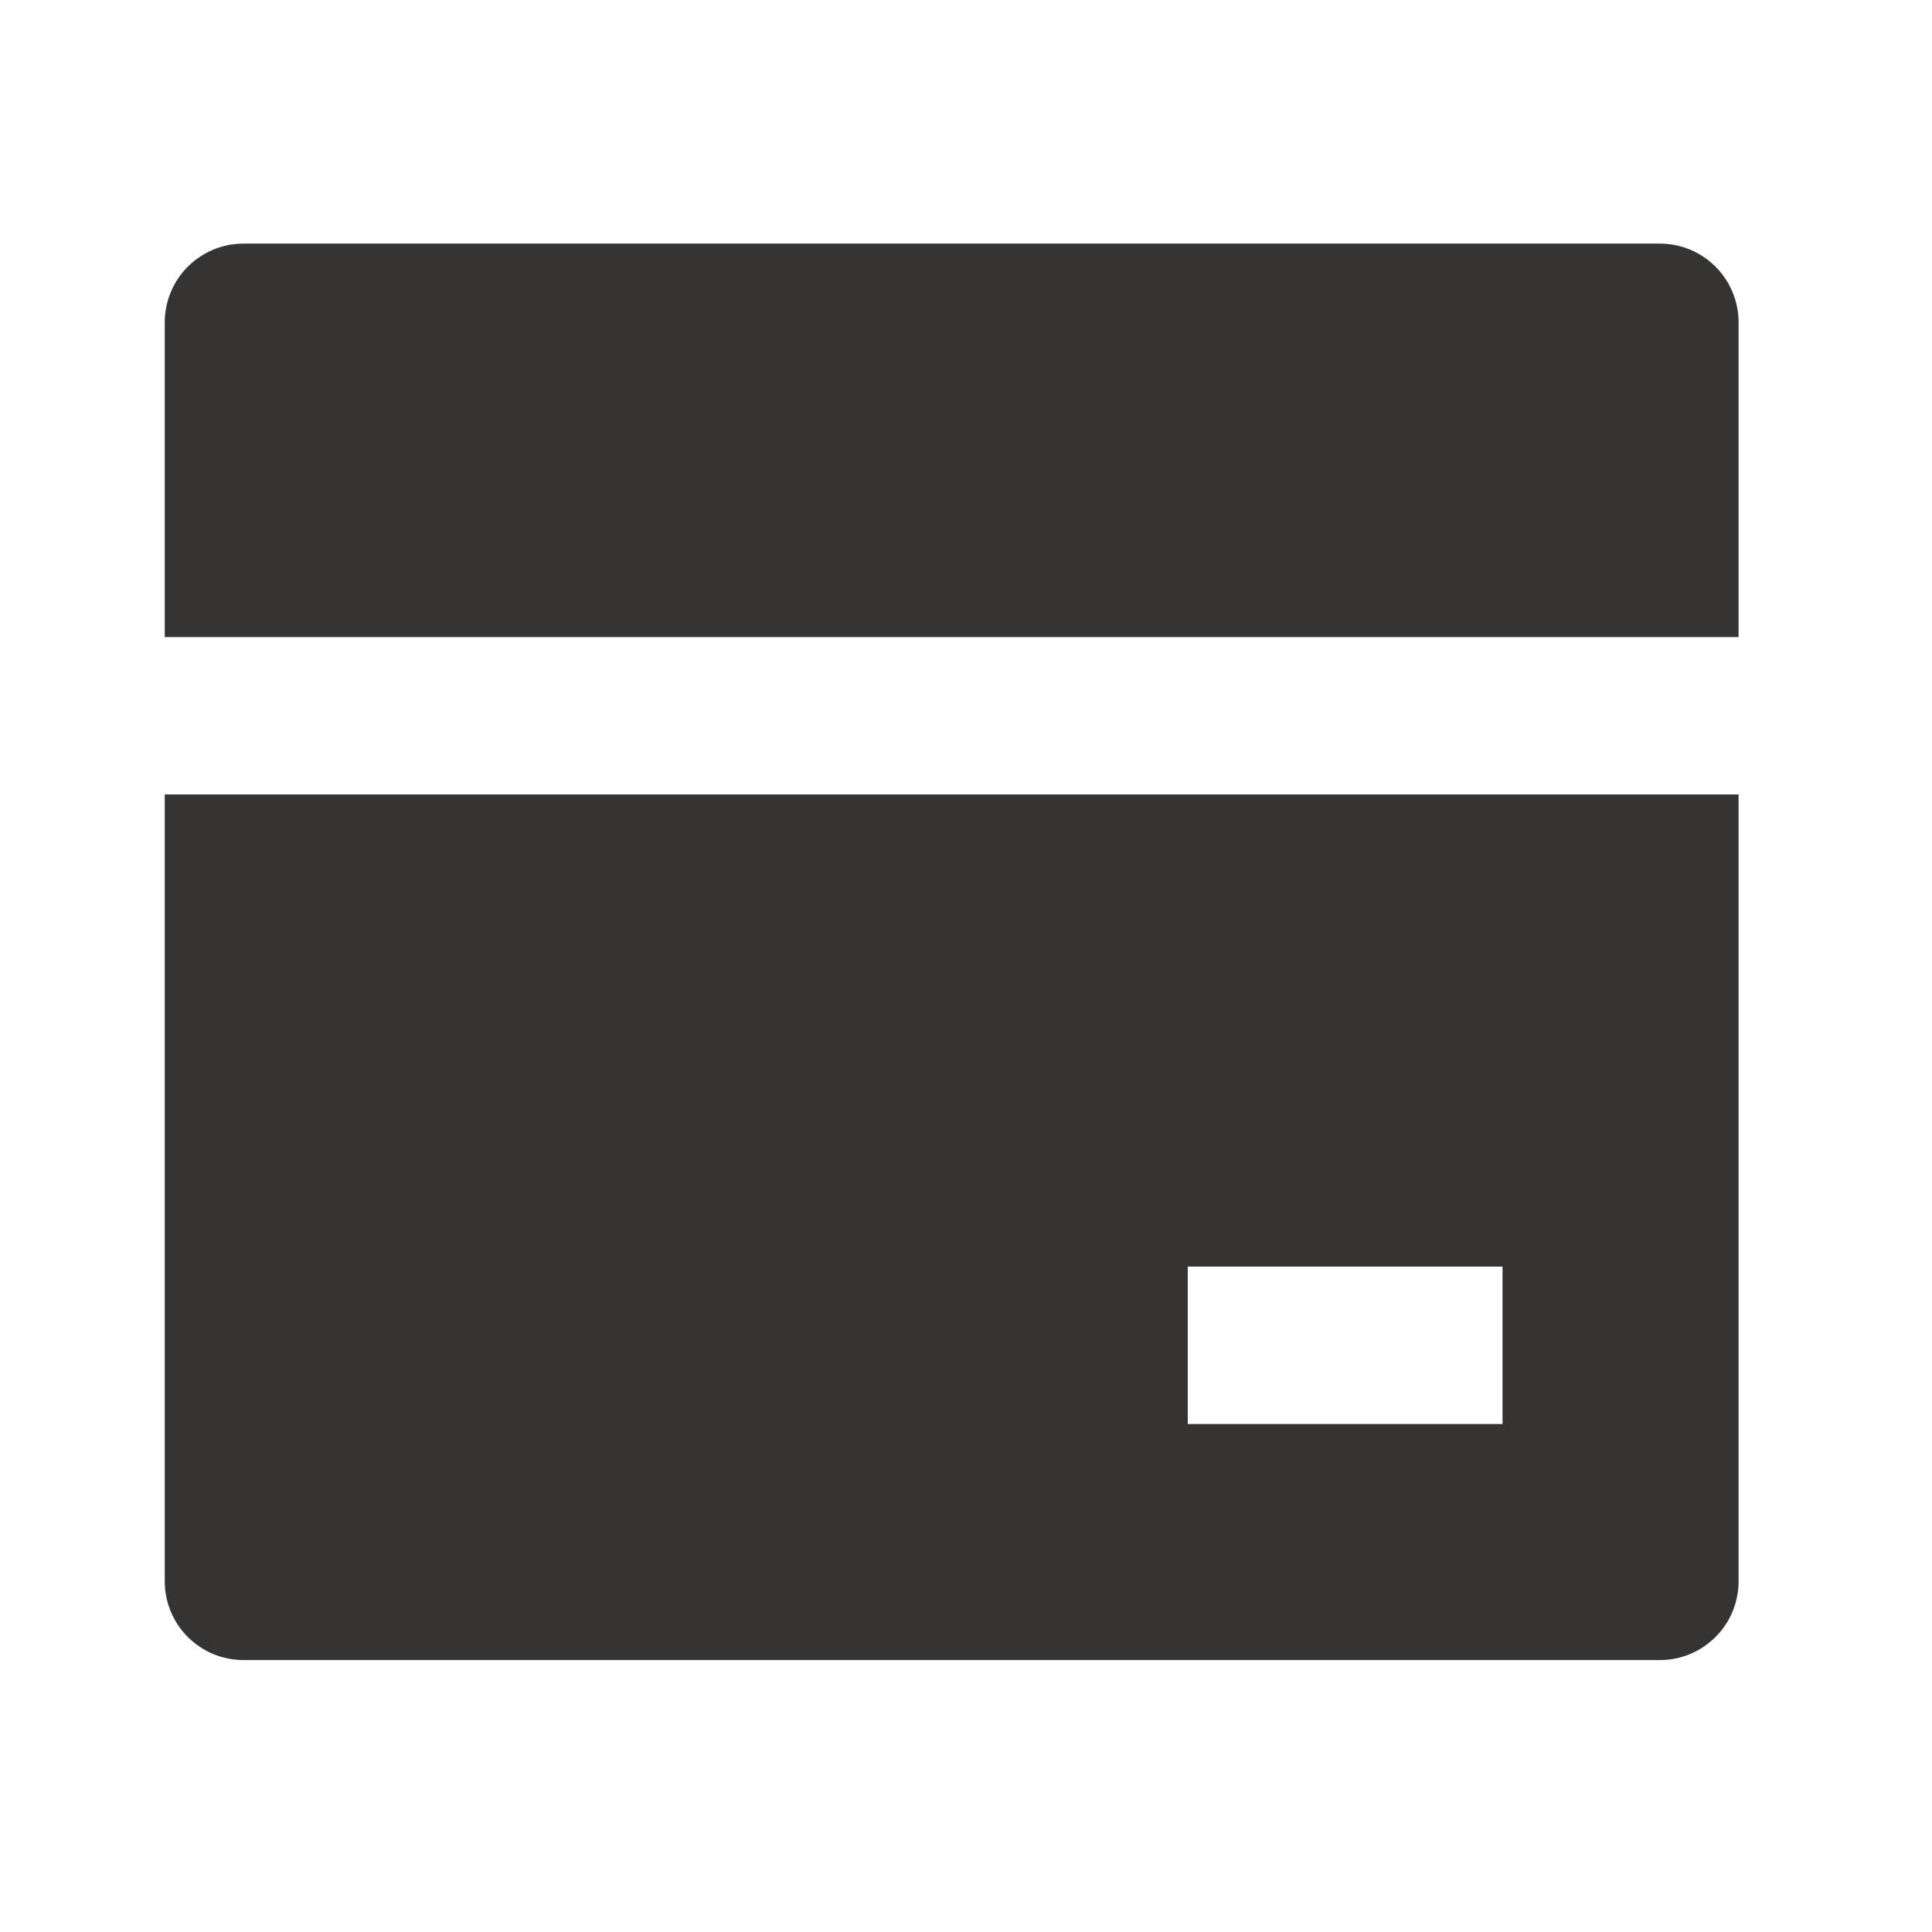 <?xml version="1.0" encoding="UTF-8"?> <svg xmlns="http://www.w3.org/2000/svg" width="33" height="33" viewBox="0 0 33 33" fill="none"> <g clip-path="url(#clip0_983_1944)"> <path d="M29.696 13.57V27.011C29.696 27.367 29.555 27.709 29.302 27.961C29.05 28.213 28.709 28.355 28.352 28.355H4.159C3.802 28.355 3.46 28.213 3.208 27.961C2.956 27.709 2.814 27.367 2.814 27.011V13.57H29.696ZM29.696 10.882H2.814V5.505C2.814 5.149 2.956 4.807 3.208 4.555C3.46 4.303 3.802 4.161 4.159 4.161H28.352C28.709 4.161 29.05 4.303 29.302 4.555C29.555 4.807 29.696 5.149 29.696 5.505V10.882ZM20.288 21.634V24.323H25.664V21.634H20.288Z" fill="#363433"></path> </g> <defs> <clipPath id="clip0_983_1944"> <rect width="32.258" height="32.258" fill="white" transform="translate(0.127 0.129)"></rect> </clipPath> </defs> </svg> 